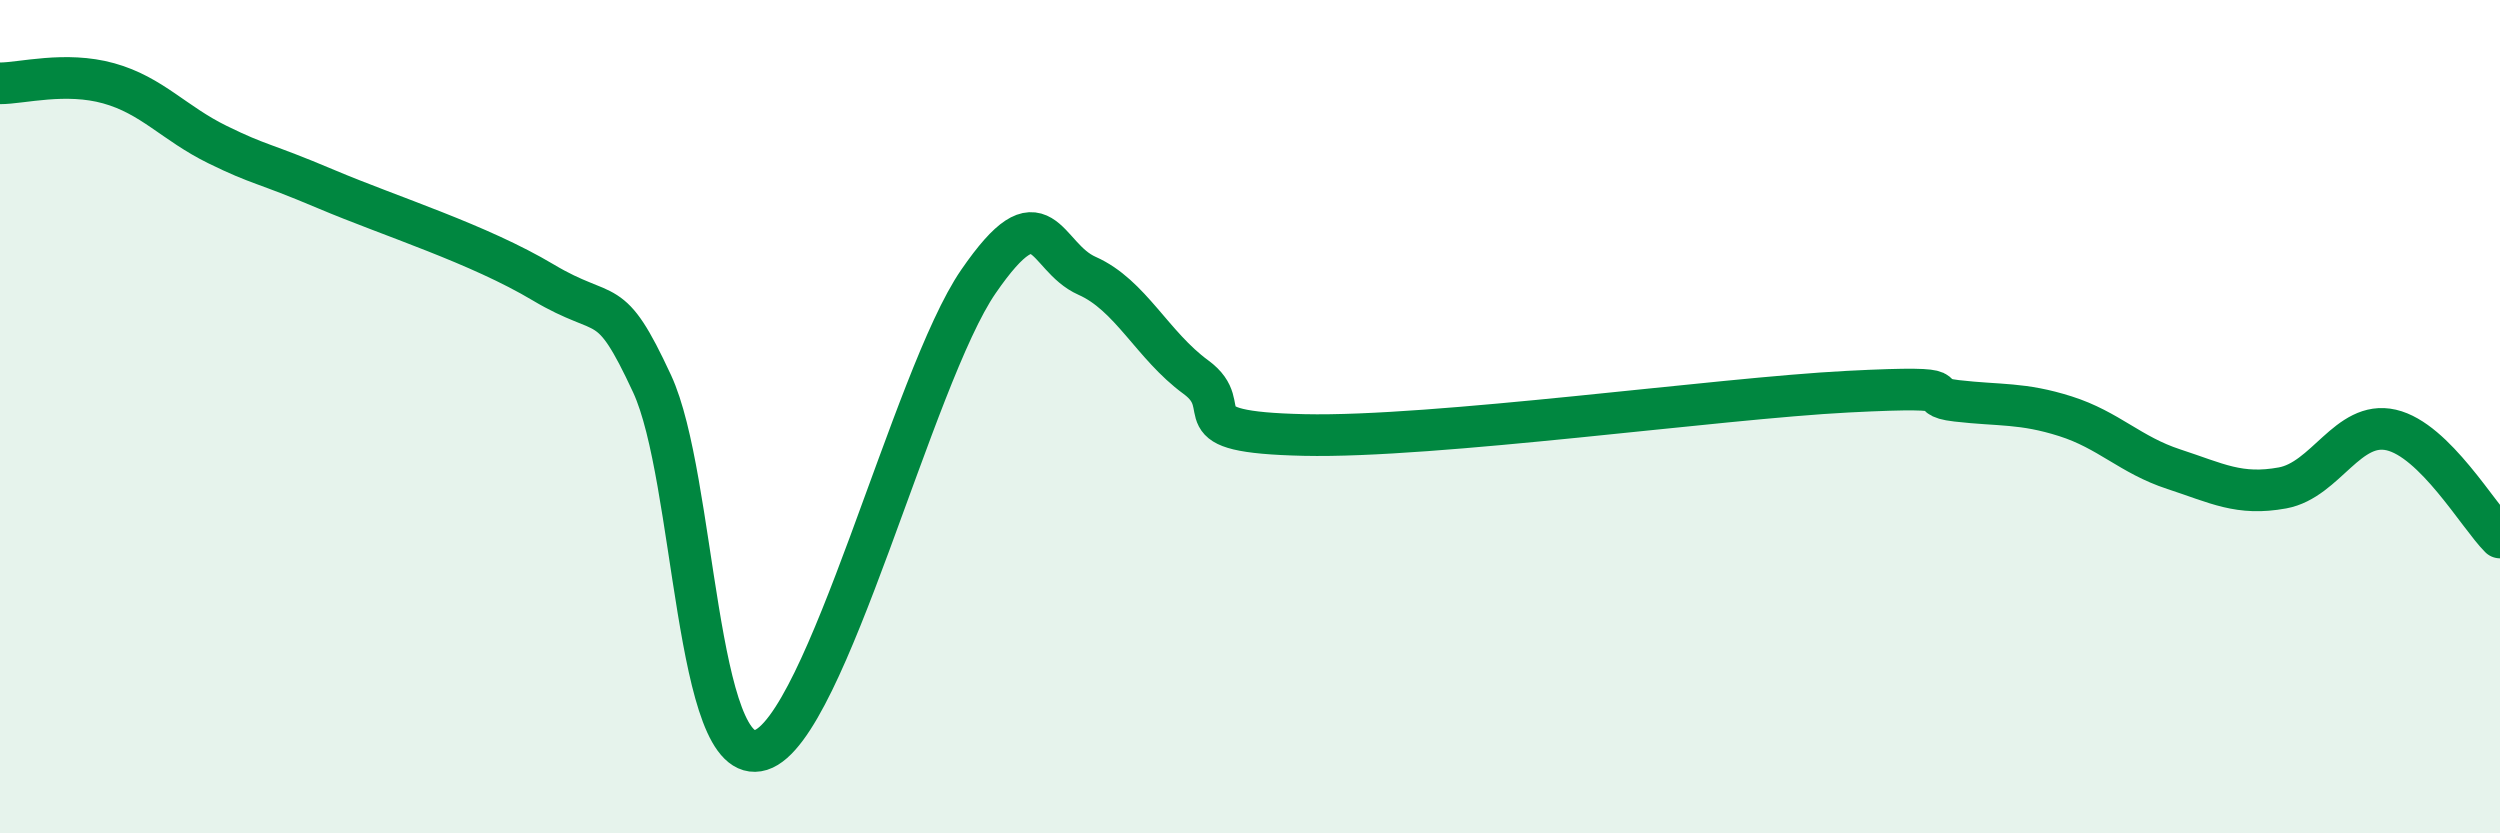 
    <svg width="60" height="20" viewBox="0 0 60 20" xmlns="http://www.w3.org/2000/svg">
      <path
        d="M 0,2 C 0.52,2 1.57,1.71 2.61,2 C 3.65,2.29 4.18,2.96 5.22,3.47 C 6.26,3.98 6.27,3.88 7.83,4.54 C 9.39,5.2 11.48,5.85 13.04,6.78 C 14.6,7.71 14.61,6.97 15.65,9.21 C 16.69,11.45 16.69,18.49 18.26,18 C 19.83,17.51 21.91,9.04 23.48,6.76 C 25.05,4.48 25.05,6.16 26.09,6.62 C 27.13,7.08 27.66,8.29 28.7,9.05 C 29.74,9.81 28.17,10.37 31.3,10.44 C 34.43,10.51 41.22,9.56 44.35,9.4 C 47.48,9.24 45.92,9.5 46.96,9.62 C 48,9.74 48.53,9.66 49.57,9.99 C 50.61,10.32 51.13,10.92 52.17,11.26 C 53.21,11.6 53.74,11.9 54.78,11.71 C 55.82,11.52 56.35,10.08 57.39,10.32 C 58.43,10.56 59.48,12.38 60,12.9L60 20L0 20Z"
        fill="#008740"
        opacity="0.1"
        stroke-linecap="round"
        stroke-linejoin="round"
      />
      <path
        d="M 0,2 C 0.52,2 1.57,1.71 2.61,2 C 3.65,2.29 4.18,2.96 5.22,3.47 C 6.26,3.98 6.27,3.88 7.83,4.54 C 9.39,5.2 11.48,5.85 13.04,6.78 C 14.6,7.71 14.61,6.97 15.65,9.21 C 16.69,11.45 16.69,18.49 18.26,18 C 19.83,17.51 21.91,9.04 23.48,6.76 C 25.05,4.48 25.05,6.16 26.09,6.62 C 27.13,7.08 27.66,8.29 28.7,9.05 C 29.74,9.81 28.17,10.37 31.3,10.44 C 34.43,10.51 41.22,9.56 44.35,9.4 C 47.48,9.24 45.92,9.5 46.96,9.62 C 48,9.74 48.53,9.66 49.57,9.99 C 50.61,10.32 51.13,10.92 52.17,11.26 C 53.21,11.6 53.74,11.9 54.78,11.71 C 55.82,11.52 56.35,10.08 57.39,10.32 C 58.43,10.56 59.48,12.38 60,12.9"
        stroke="#008740"
        stroke-width="1"
        fill="none"
        stroke-linecap="round"
        stroke-linejoin="round"
      />
    </svg>
  